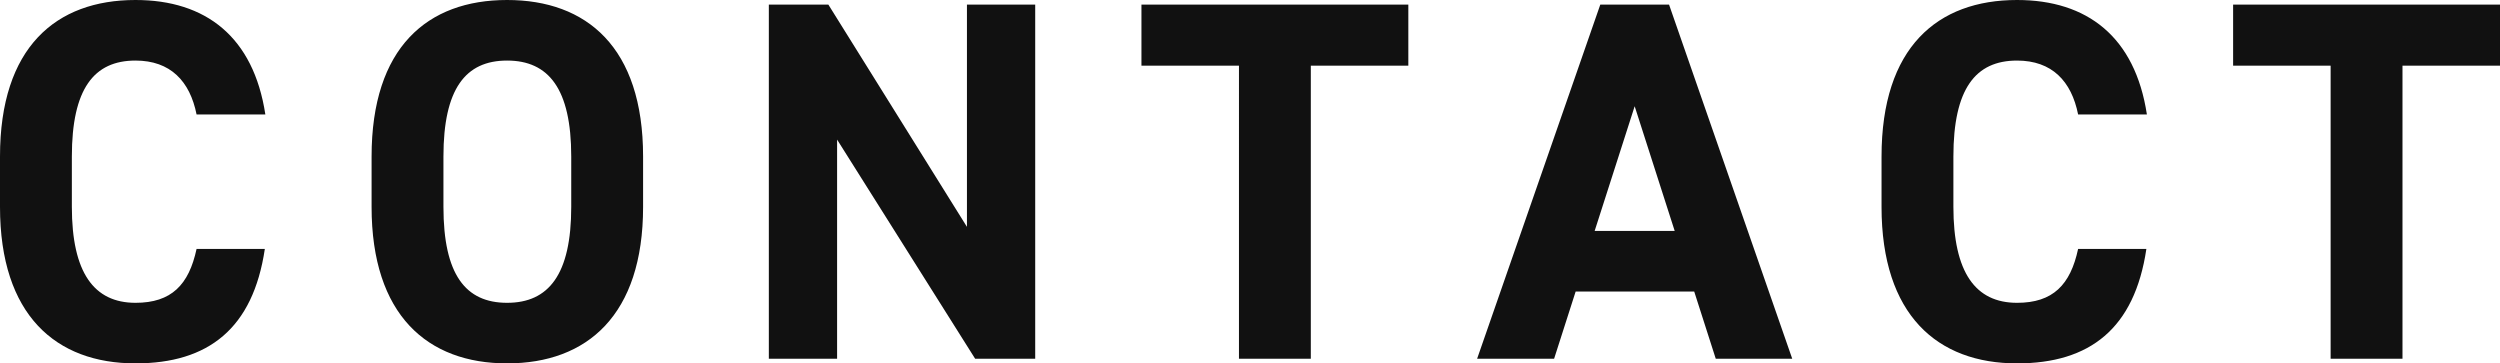 <svg id="_レイヤー_2" xmlns="http://www.w3.org/2000/svg" viewBox="0 0 146.13 21.24"><g id="_レイヤー_1-2" fill="#111"><path d="M11.49 6.69c-.39-1.95-1.53-3.15-3.57-3.15-2.43 0-3.72 1.65-3.72 5.61v2.94c0 3.84 1.29 5.61 3.72 5.61 2.1 0 3.12-1.05 3.57-3.15h3.99c-.69 4.65-3.3 6.69-7.56 6.69-4.65 0-7.92-2.82-7.92-9.15V9.15C0 2.76 3.27 0 7.92 0c4.11 0 6.9 2.16 7.59 6.69h-4.02zm18.15 14.55c-4.65 0-7.92-2.82-7.92-9.15V9.15c0-6.39 3.27-9.15 7.92-9.15s7.95 2.76 7.95 9.15v2.94c0 6.33-3.27 9.15-7.95 9.15zm-3.72-9.15c0 3.96 1.29 5.61 3.72 5.61s3.75-1.65 3.75-5.61V9.15c0-3.96-1.32-5.61-3.75-5.61s-3.72 1.65-3.72 5.61v2.94zM60.51.27v20.7H57L48.93 8.16v12.81h-3.99V.27h3.48l8.1 12.99V.27h3.99zm21.81 0v3.57h-5.7v17.13h-4.2V3.84h-5.7V.27h15.6zm4.02 20.7l7.2-20.7h4.02l7.2 20.7h-4.47l-1.26-3.93H92.1l-1.26 3.93h-4.5zm6.87-7.47h4.68l-2.34-7.29-2.34 7.29zm28.26-6.81c-.39-1.95-1.53-3.15-3.57-3.15-2.43 0-3.72 1.65-3.72 5.61v2.94c0 3.84 1.29 5.61 3.72 5.61 2.1 0 3.12-1.05 3.57-3.15h3.99c-.69 4.65-3.3 6.69-7.56 6.69-4.65 0-7.92-2.82-7.92-9.15V9.15c0-6.39 3.27-9.15 7.92-9.15 4.11 0 6.9 2.16 7.59 6.69h-4.02zM146.13.27v3.57h-5.7v17.13h-4.2V3.84h-5.7V.27h15.6z"/></g></svg>